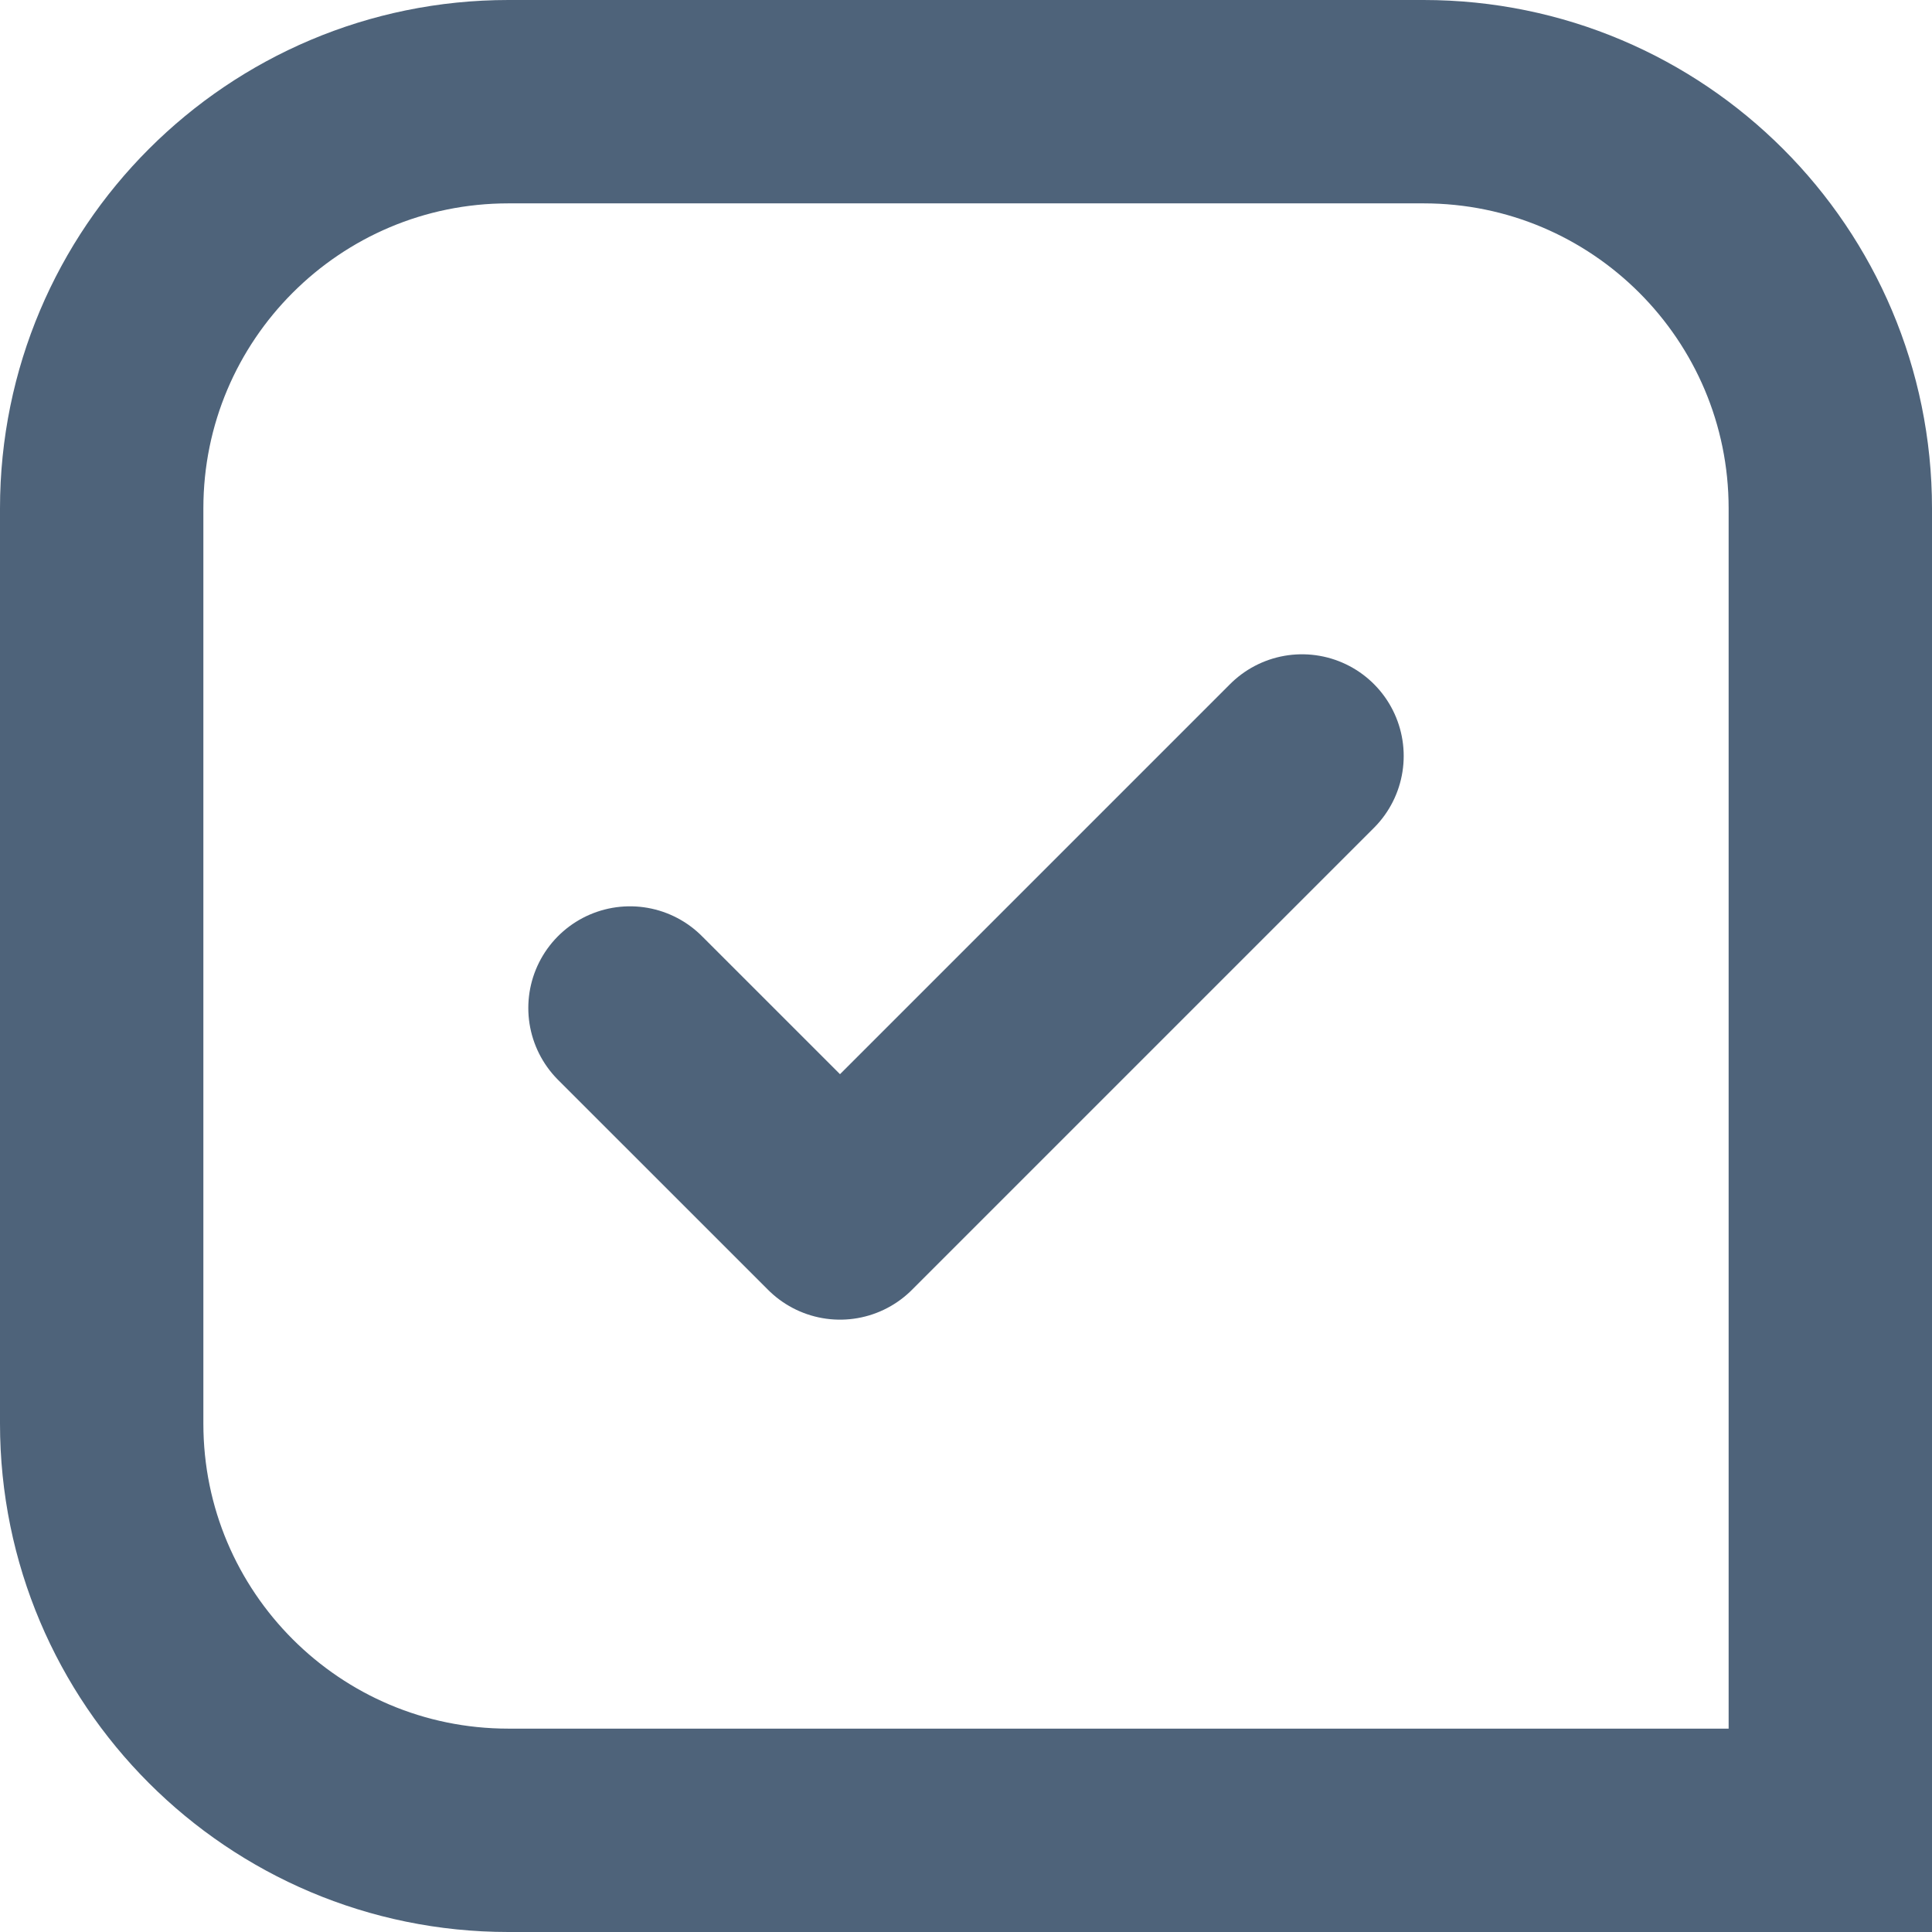 <svg width="38" height="38" viewBox="0 0 38 38" fill="none" xmlns="http://www.w3.org/2000/svg">
<path d="M2 10C2 5.582 5.582 2 10 2H28C32.418 2 36 5.582 36 10V36H10C5.582 36 2 32.418 2 28V10Z" stroke="#4E637A" stroke-width="4"/>
<path d="M25.609 14.869L16.522 23.956L12.391 19.826" stroke="#4E637A" stroke-width="4" stroke-linecap="round" stroke-linejoin="round"/>
</svg>
